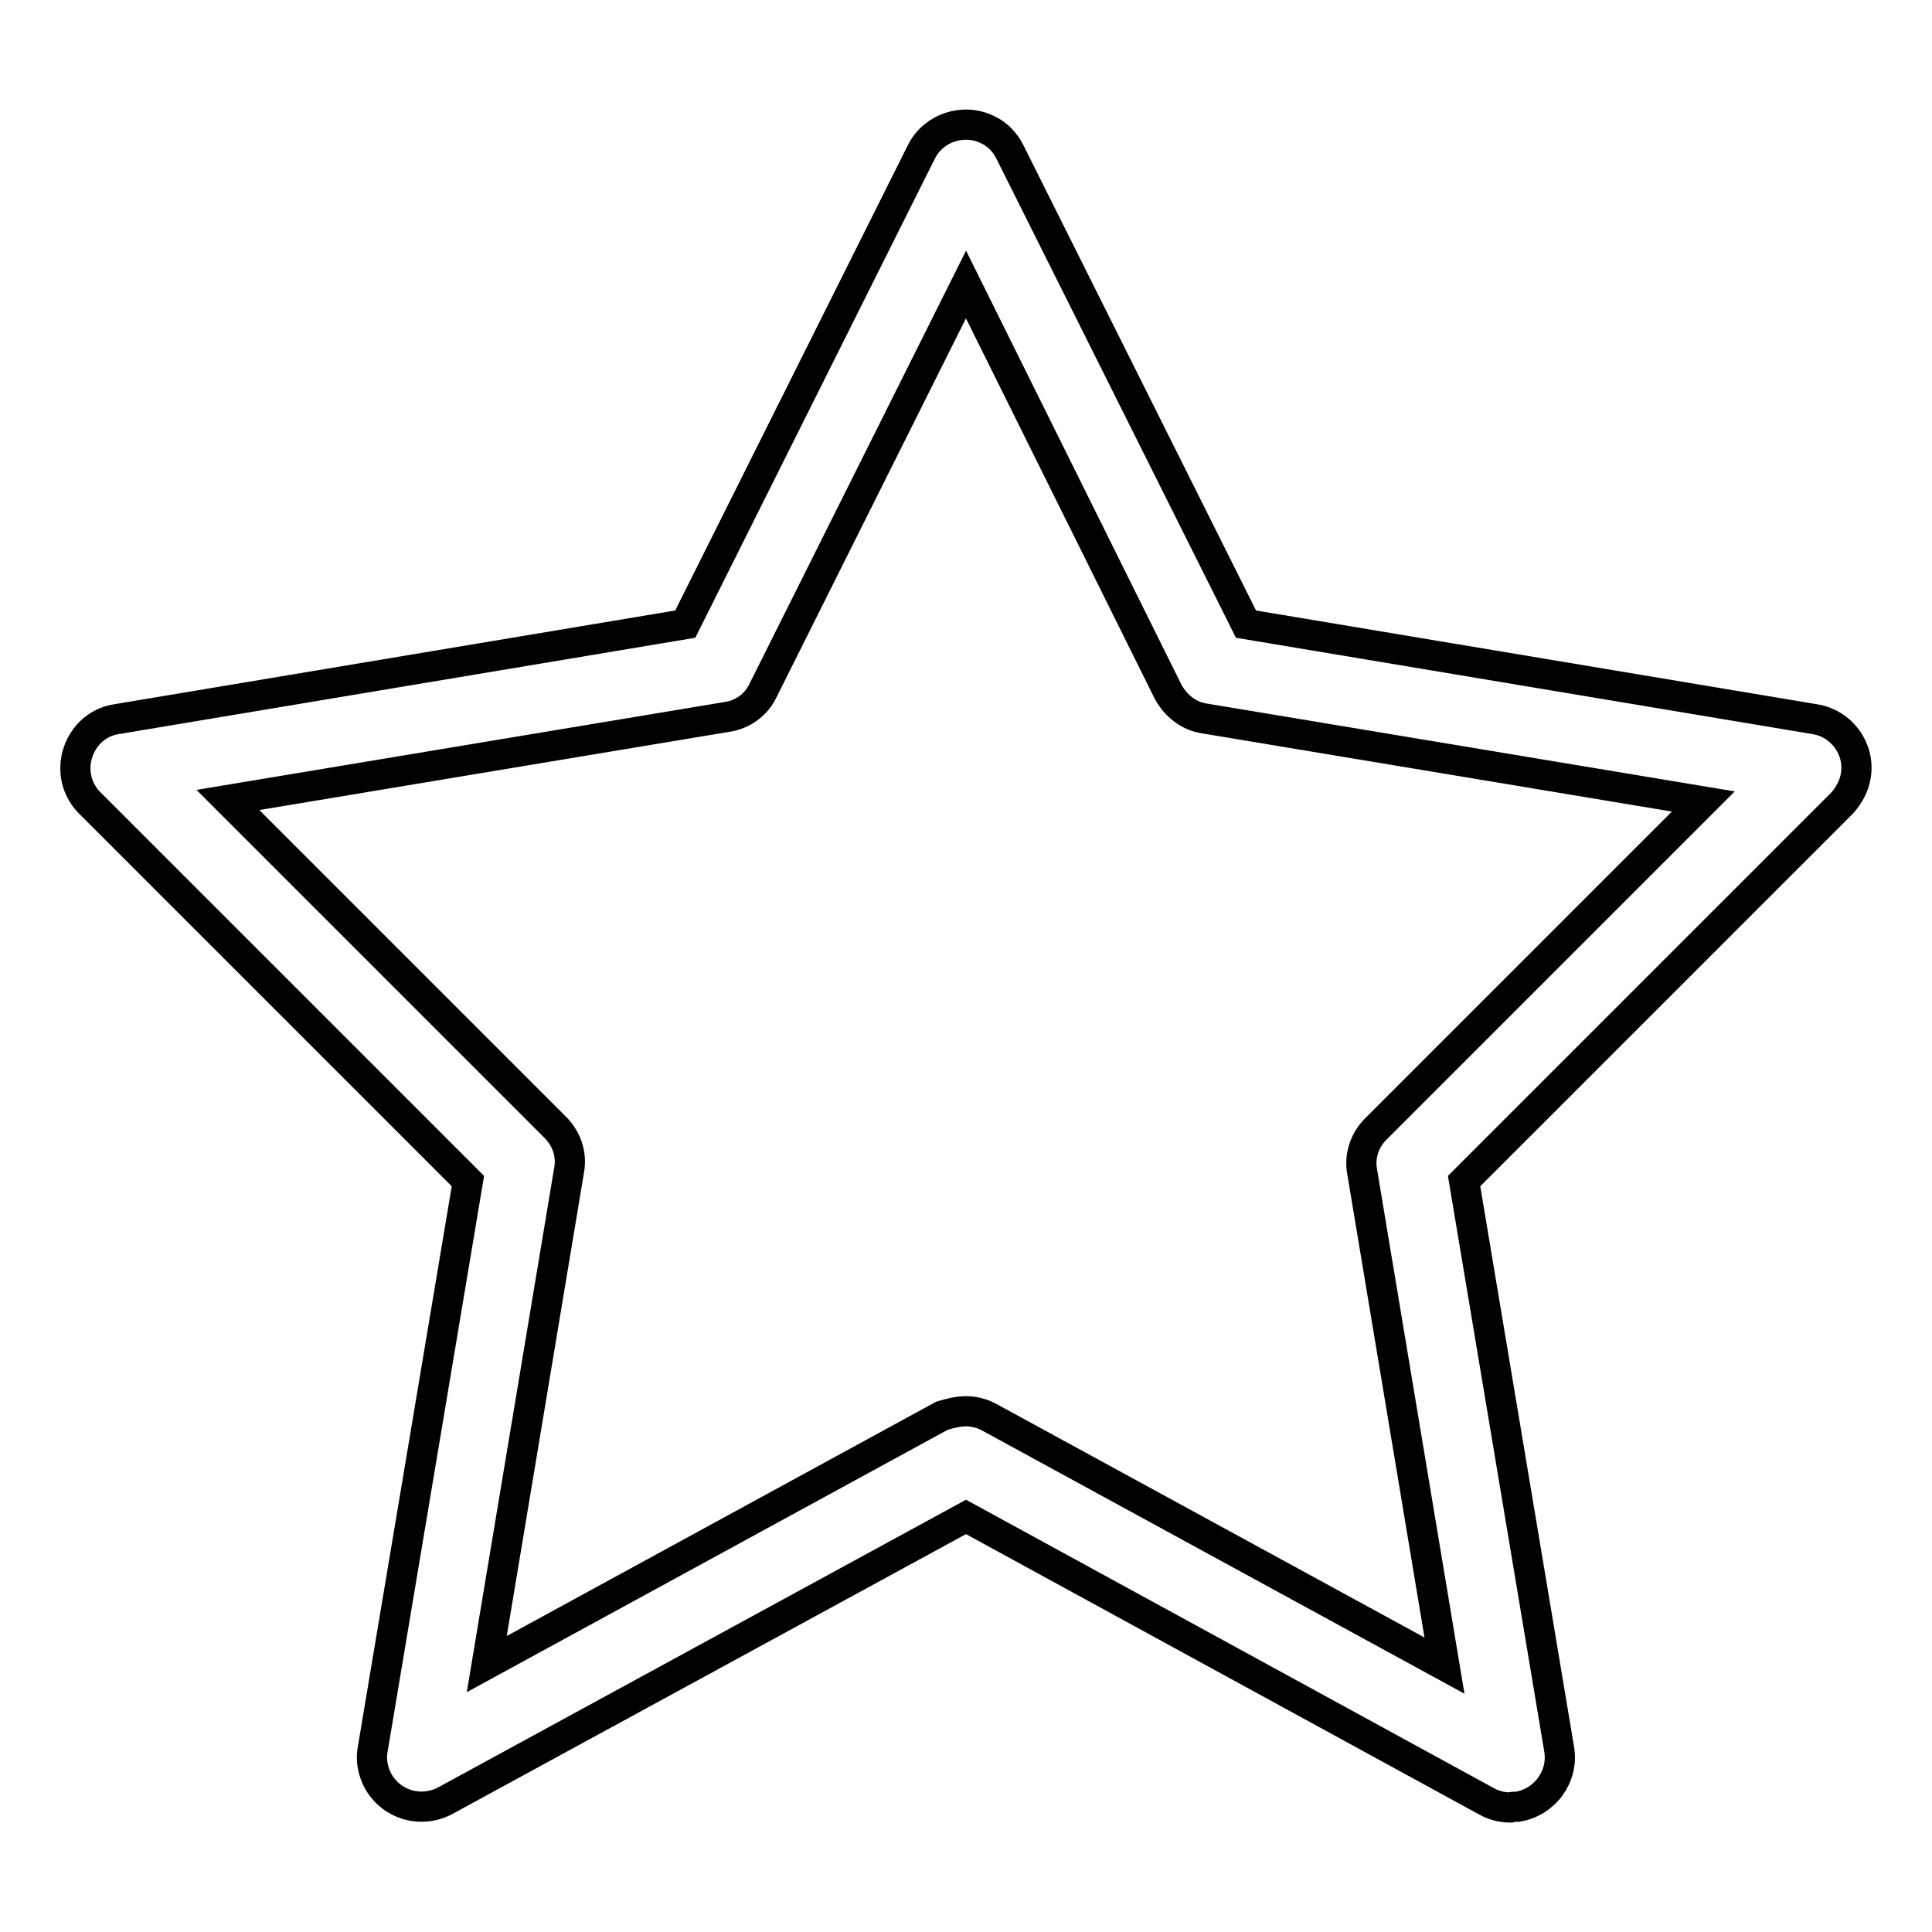 <?xml version="1.0" encoding="utf-8"?>
<!-- Svg Vector Icons : http://www.onlinewebfonts.com/icon -->
<!DOCTYPE svg PUBLIC "-//W3C//DTD SVG 1.1//EN" "http://www.w3.org/Graphics/SVG/1.1/DTD/svg11.dtd">
<svg version="1.1" xmlns="http://www.w3.org/2000/svg" xmlns:xlink="http://www.w3.org/1999/xlink" x="0px" y="0px" viewBox="0 0 256 256" enable-background="new 0 0 256 256" xml:space="preserve">
<g> <path stroke-width="4" fill-opacity="0" stroke="#000000"  d="M200.1,239.5c-1.1,0-2.2-0.3-3.1-0.8L128,201l-69,37.6c-3.2,1.7-7.1,0.6-8.9-2.6c-0.7-1.3-1-2.8-0.7-4.3 L62,156.5l-50.1-50.1c-2.6-2.6-2.5-6.7,0-9.3c1-1,2.2-1.6,3.5-1.8l75.4-12.6l31.3-62.6c1.6-3.2,5.6-4.5,8.8-2.9 c1.3,0.6,2.3,1.7,2.9,2.9l31.3,62.6l75.4,12.6c3.6,0.6,6,4,5.4,7.5c-0.2,1.3-0.9,2.6-1.8,3.6L194,156.5l12.6,75.3 c0.6,3.6-1.9,7-5.5,7.6C200.8,239.4,200.4,239.4,200.1,239.5z M128,187c1.1,0,2.2,0.3,3.1,0.8l60.3,32.9l-10.9-65.4 c-0.4-2.1,0.3-4.2,1.8-5.7l43.4-43.4l-66.1-11c-2.1-0.3-3.8-1.7-4.8-3.5L128,37.7l-26.9,53.8c-0.9,1.9-2.7,3.2-4.8,3.5l-66.1,11 l43.4,43.4c1.5,1.5,2.2,3.6,1.8,5.7l-10.9,65.4l60.3-32.9C125.8,187.3,126.9,187,128,187z"/></g>
</svg>